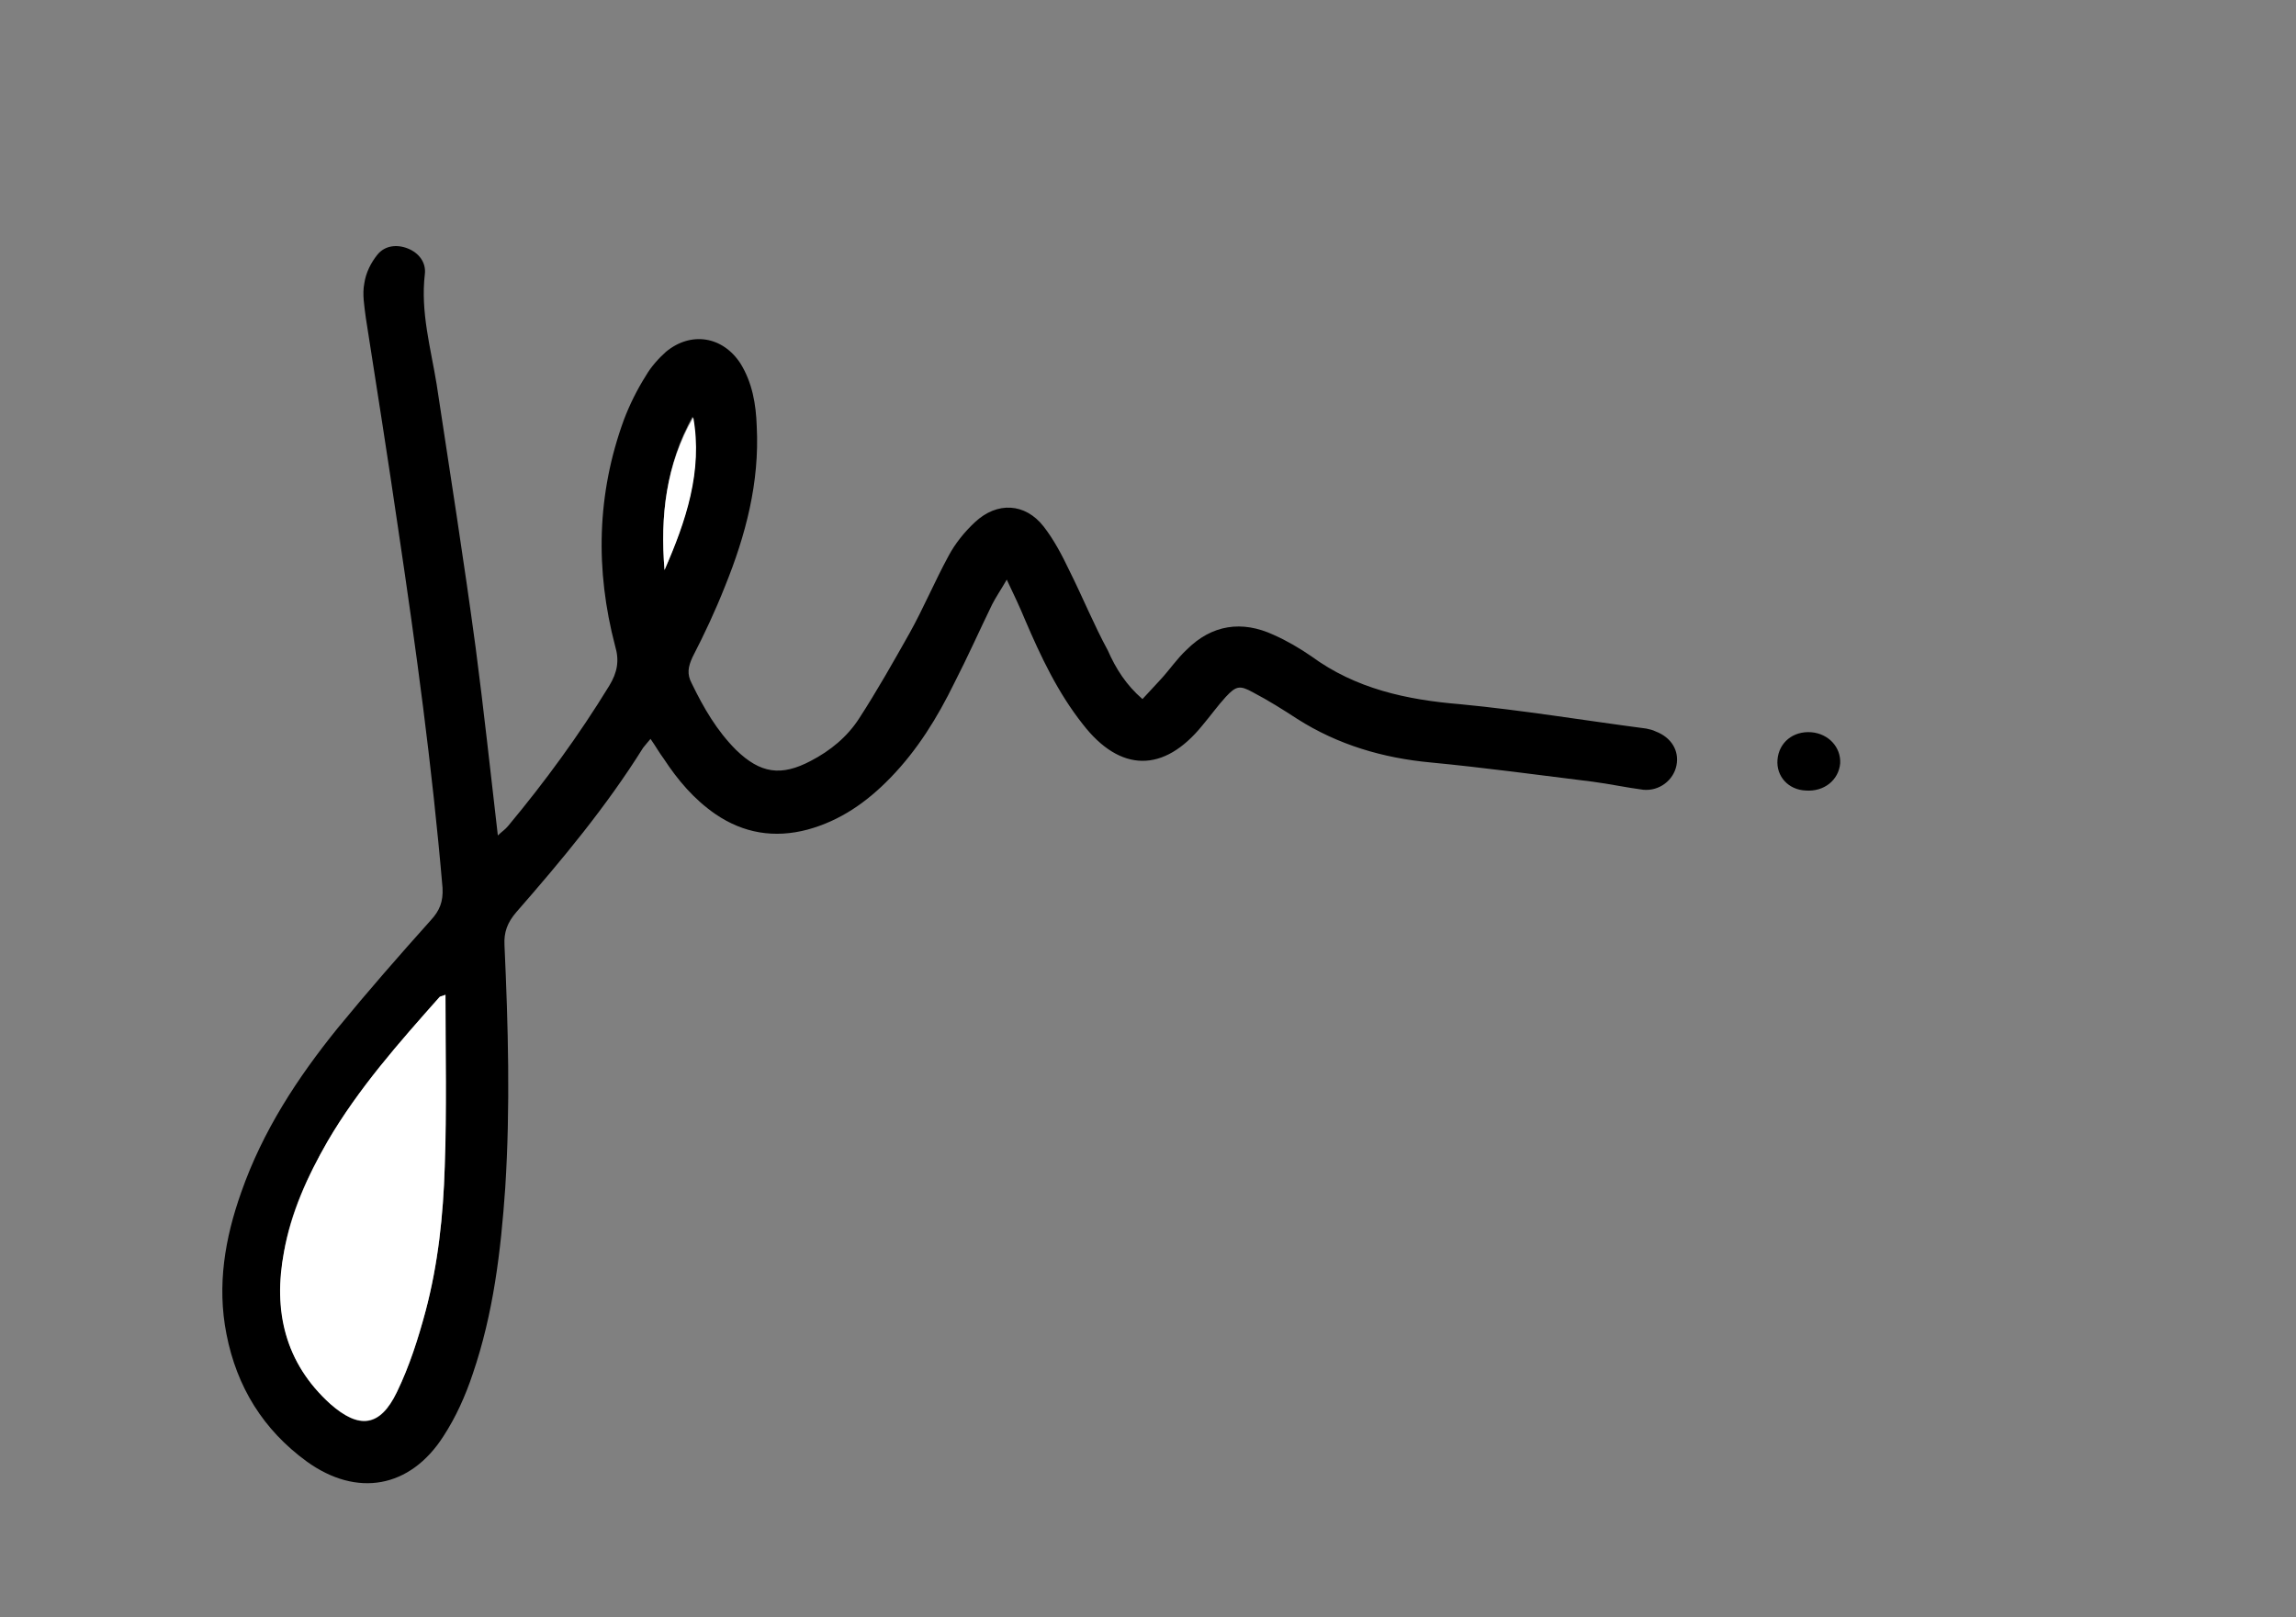 <?xml version="1.0" encoding="utf-8"?>
<!-- Generator: Adobe Illustrator 26.0.0, SVG Export Plug-In . SVG Version: 6.00 Build 0)  -->
<svg version="1.1" id="Calque_1" xmlns="http://www.w3.org/2000/svg" xmlns:xlink="http://www.w3.org/1999/xlink" x="0px" y="0px"
	 viewBox="0 0 311.3 219.3" style="enable-background:new 0 0 311.3 219.3;" xml:space="preserve">
<rect x="0" y="0" width="311.3" height="219.3" fill="#808080" stroke="none"/>
<style type="text/css">
	.st0{fill:#FFFFFF;}
</style>
<path d="M154.9,94.8c0.9-1,1.7-1.8,2.5-2.7c1.2-1.3,2.2-2.8,3.5-4c3.4-3.4,7.5-4,11.8-2c1.8,0.8,3.5,1.8,5.1,2.9
	c6,4.4,12.9,5.9,20.2,6.5c8.4,0.8,16.8,2.2,25.2,3.3c0.5,0.1,0.9,0.2,1.3,0.4c2.1,0.8,3.2,2.6,2.8,4.6c-0.4,2-2.3,3.5-4.5,3.3
	c-2.3-0.3-4.6-0.8-6.9-1.1c-7.3-0.9-14.6-1.9-21.9-2.6c-6.5-0.6-12.6-2.4-18.1-5.9c-2-1.3-3.9-2.5-6-3.6c-1.8-1-2.3-0.9-3.7,0.6
	c-1.1,1.2-2.1,2.6-3.2,3.9c-5.2,6.4-11.1,6.4-16.2-0.2c-3.4-4.3-5.7-9.2-7.8-14.1c-0.7-1.7-1.5-3.4-2.5-5.5c-0.8,1.4-1.5,2.4-2,3.4
	c-1.7,3.5-3.3,7.1-5.1,10.6c-2.3,4.7-5,9.1-8.7,12.9c-3.2,3.3-6.8,5.8-11.2,7c-4.5,1.2-8.7,0.5-12.5-2.1c-2.9-2-5.1-4.6-7-7.5
	c-0.6-0.8-1.1-1.7-1.8-2.7c-0.4,0.5-0.7,0.8-1,1.2c-5,8-11,15.2-17.2,22.3c-1.2,1.4-1.7,2.7-1.6,4.5c0.5,11,0.8,21.9,0.1,32.9
	c-0.6,8.6-1.6,17-4.4,25.2c-1,3-2.3,5.9-4,8.5c-4.5,7-11.7,8.3-18.5,3.4c-5.9-4.3-9.5-10.1-10.9-17.3c-1.3-6.6-0.2-13,2-19.2
	c2.9-8.3,7.6-15.5,13.1-22.3c4.1-5,8.3-9.8,12.6-14.6c1.2-1.3,1.7-2.5,1.6-4.4C58.6,104,56.4,87.9,54,71.8
	c-1.4-9.6-2.9-19.1-4.4-28.7c-0.2-1.6-0.5-3.2-0.2-4.7c0.2-1.4,0.9-2.8,1.8-3.9c1-1.2,2.6-1.4,4.1-0.8c1.5,0.6,2.5,1.9,2.3,3.5
	c-0.6,5.1,0.8,10,1.6,14.9C61,64,62.9,76,64.5,87.9c1.1,8.4,2,16.8,3,25.4c0.5-0.5,1-0.8,1.4-1.3c5-6,9.6-12.3,13.7-19
	c1.1-1.8,1.4-3.4,0.8-5.4c-2.7-10.3-2.5-20.6,1.2-30.7c0.8-2.1,1.8-4.1,3-6c0.7-1.2,1.7-2.3,2.7-3.2c3.4-2.8,7.7-2.1,10.1,1.6
	c1.6,2.6,2.1,5.5,2.2,8.5c0.4,7.6-1.5,14.8-4.3,21.7c-1.3,3.3-2.8,6.5-4.4,9.6c-0.6,1.3-0.8,2.3-0.1,3.6c1.6,3.3,3.4,6.4,6,9
	c3.3,3.2,6.1,3.6,10.1,1.5c2.7-1.4,5-3.3,6.6-5.8c2.4-3.7,4.6-7.6,6.8-11.5c1.9-3.4,3.4-7,5.3-10.5c0.9-1.7,2.2-3.3,3.6-4.6
	c3-2.8,6.8-2.6,9.3,0.6c1.4,1.8,2.5,3.9,3.5,6c1.8,3.6,3.3,7.3,5.2,10.8C151.3,90.7,152.7,92.9,154.9,94.8z M60.4,134.9
	c-0.4,0.2-0.7,0.2-0.8,0.3c-5.5,6.2-11,12.4-15.2,19.6c-2.7,4.7-5,9.6-5.9,15c-1.4,7.9,0.1,15,6.3,20.6c3.9,3.5,6.8,3.1,9-1.6
	c1.7-3.5,2.9-7.2,3.9-11c1.7-6.4,2.4-13,2.6-19.6C60.5,150.6,60.4,142.9,60.4,134.9z M90.1,77.3c2.8-6.6,5.2-13.4,3.8-20.8
	C90.3,63,89.5,70,90.1,77.3z"/>
<path d="M241,103c0.2-2.3,2.1-3.9,4.6-3.7c2.3,0.2,4,2,3.9,4.2c-0.2,2.3-2.2,3.9-4.7,3.7C242.5,107.1,240.8,105.3,241,103z"/>
<path class="st0" d="M60.4,134.9c0,7.9,0.2,15.6-0.1,23.3c-0.2,6.6-0.9,13.2-2.6,19.6c-1,3.7-2.2,7.5-3.9,11c-2.3,4.7-5.1,5-9,1.6
	c-6.2-5.6-7.8-12.7-6.3-20.6c1-5.4,3.2-10.3,5.9-15c4.2-7.2,9.7-13.4,15.2-19.6C59.7,135.1,59.9,135.1,60.4,134.9z"/>
<path class="st0" d="M90.1,77.3C89.5,70,90.3,63,94,56.6C95.3,63.9,93,70.7,90.1,77.3z"/>
</svg>
